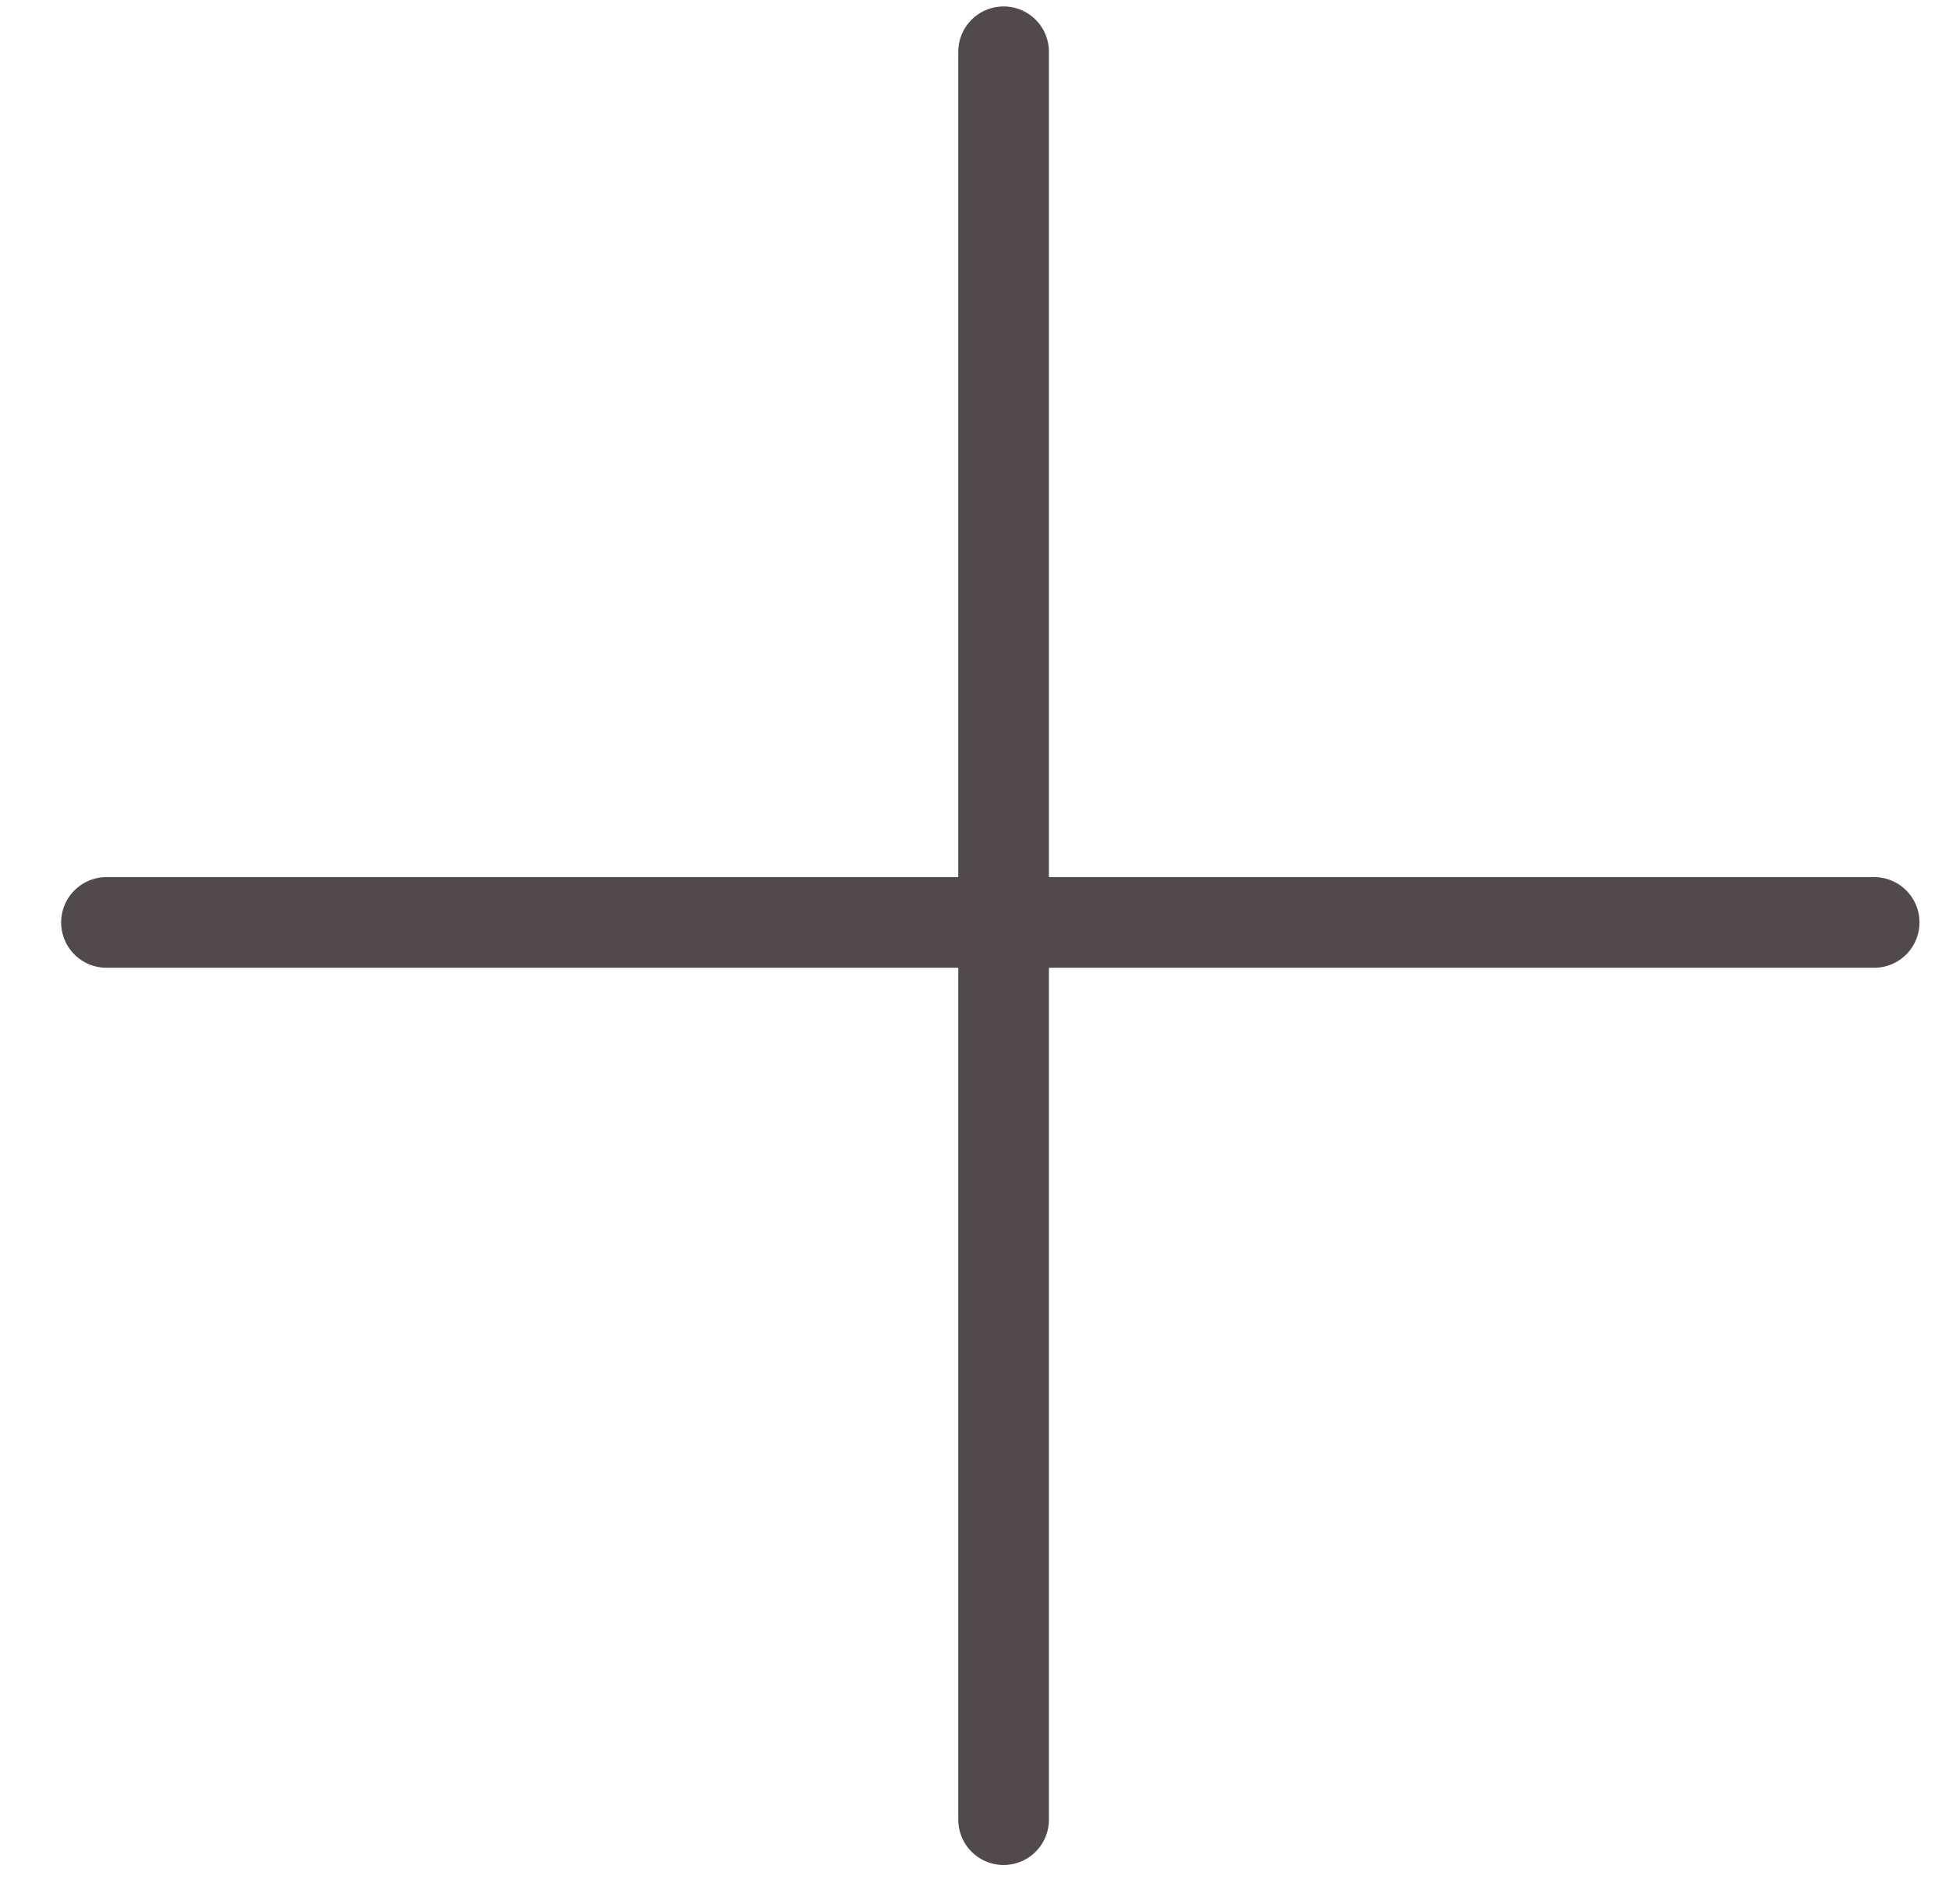 <svg width="43" height="42" viewBox="0 0 43 42" fill="none" xmlns="http://www.w3.org/2000/svg">
<line x1="2.349" y1="20.349" x2="41.349" y2="20.349" stroke="#524A4A" stroke-width="2" stroke-linecap="round"/>
<line x1="22.142" y1="1.142" x2="22.142" y2="40.142" stroke="#524A4A" stroke-width="2" stroke-linecap="round"/>
</svg>
